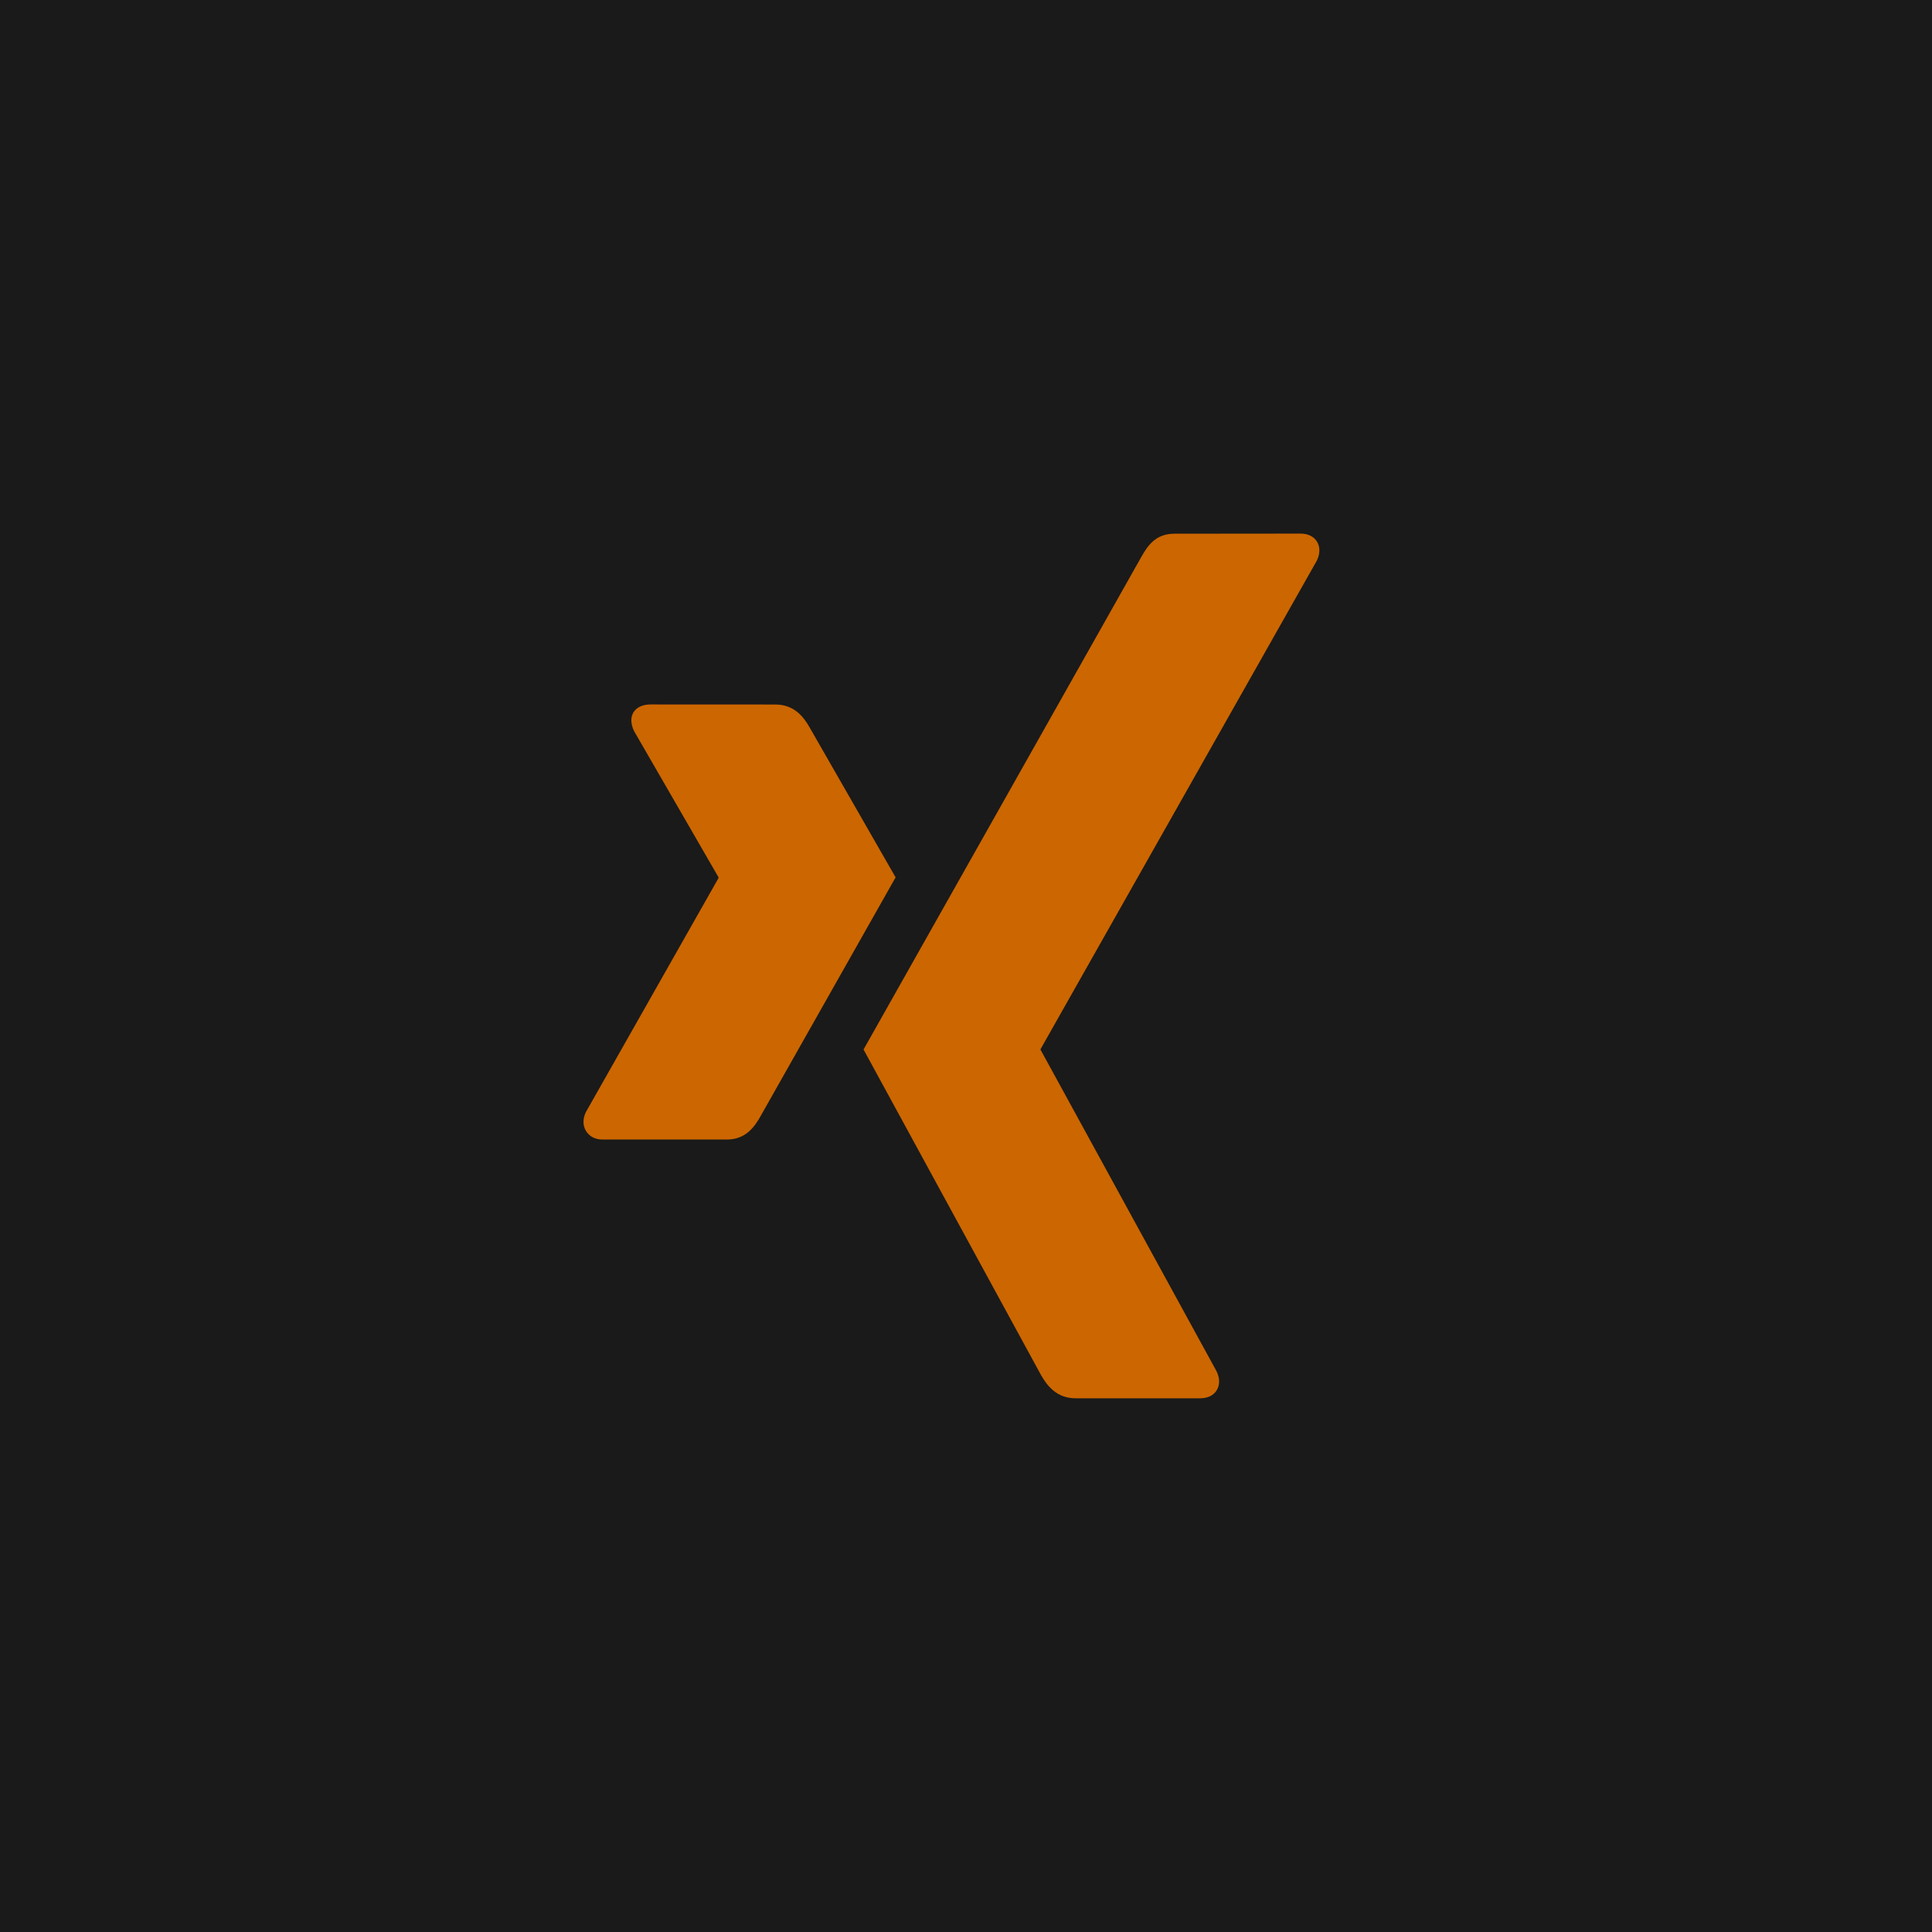 <?xml version="1.0" encoding="iso-8859-1"?>
<!-- Generator: Adobe Illustrator 25.4.1, SVG Export Plug-In . SVG Version: 6.00 Build 0)  -->
<svg version="1.1" id="Ebene_1" xmlns="http://www.w3.org/2000/svg" xmlns:xlink="http://www.w3.org/1999/xlink" x="0px" y="0px"
	 width="32px" height="32px" viewBox="0 0 32 32" enable-background="new 0 0 32 32" xml:space="preserve">
<g>
	<rect fill="#1A1A1A" width="32" height="32"/>
	<g>
		<path fill="#CC6600" d="M10.775,11.668c-0.124,0-0.229,0.044-0.282,0.129c-0.054,0.088-0.046,0.202,0.012,0.317l1.396,2.417
			c0.002,0.005,0.002,0.008,0,0.012l-2.195,3.873c-0.057,0.114-0.054,0.228,0,0.317c0.053,0.085,0.146,0.141,0.27,0.141h2.065
			c0.309,0,0.458-0.208,0.563-0.399c0,0,2.146-3.796,2.23-3.943c-0.008-0.014-1.42-2.476-1.42-2.476
			c-0.103-0.183-0.258-0.387-0.575-0.387L10.775,11.668L10.775,11.668z"/>
		<path fill="#CC6600" d="M19.452,8.84c-0.309,0-0.442,0.194-0.553,0.393c0,0-4.449,7.891-4.596,8.15
			c0.008,0.014,2.935,5.384,2.935,5.384c0.103,0.183,0.261,0.393,0.577,0.393h2.063c0.124,0,0.222-0.047,0.274-0.132
			c0.055-0.088,0.054-0.205-0.004-0.319l-2.912-5.32c-0.003-0.004-0.003-0.009,0-0.014l4.573-8.086
			c0.057-0.114,0.059-0.231,0.004-0.319c-0.053-0.085-0.15-0.132-0.275-0.132L19.452,8.84L19.452,8.84L19.452,8.84L19.452,8.84z"/>
	</g>
</g>
<g>
</g>
<g>
</g>
<g>
</g>
<g>
</g>
<g>
</g>
<g>
</g>
<g>
</g>
<g>
</g>
<g>
</g>
<g>
</g>
<g>
</g>
<g>
</g>
<g>
</g>
<g>
</g>
<g>
</g>
</svg>
